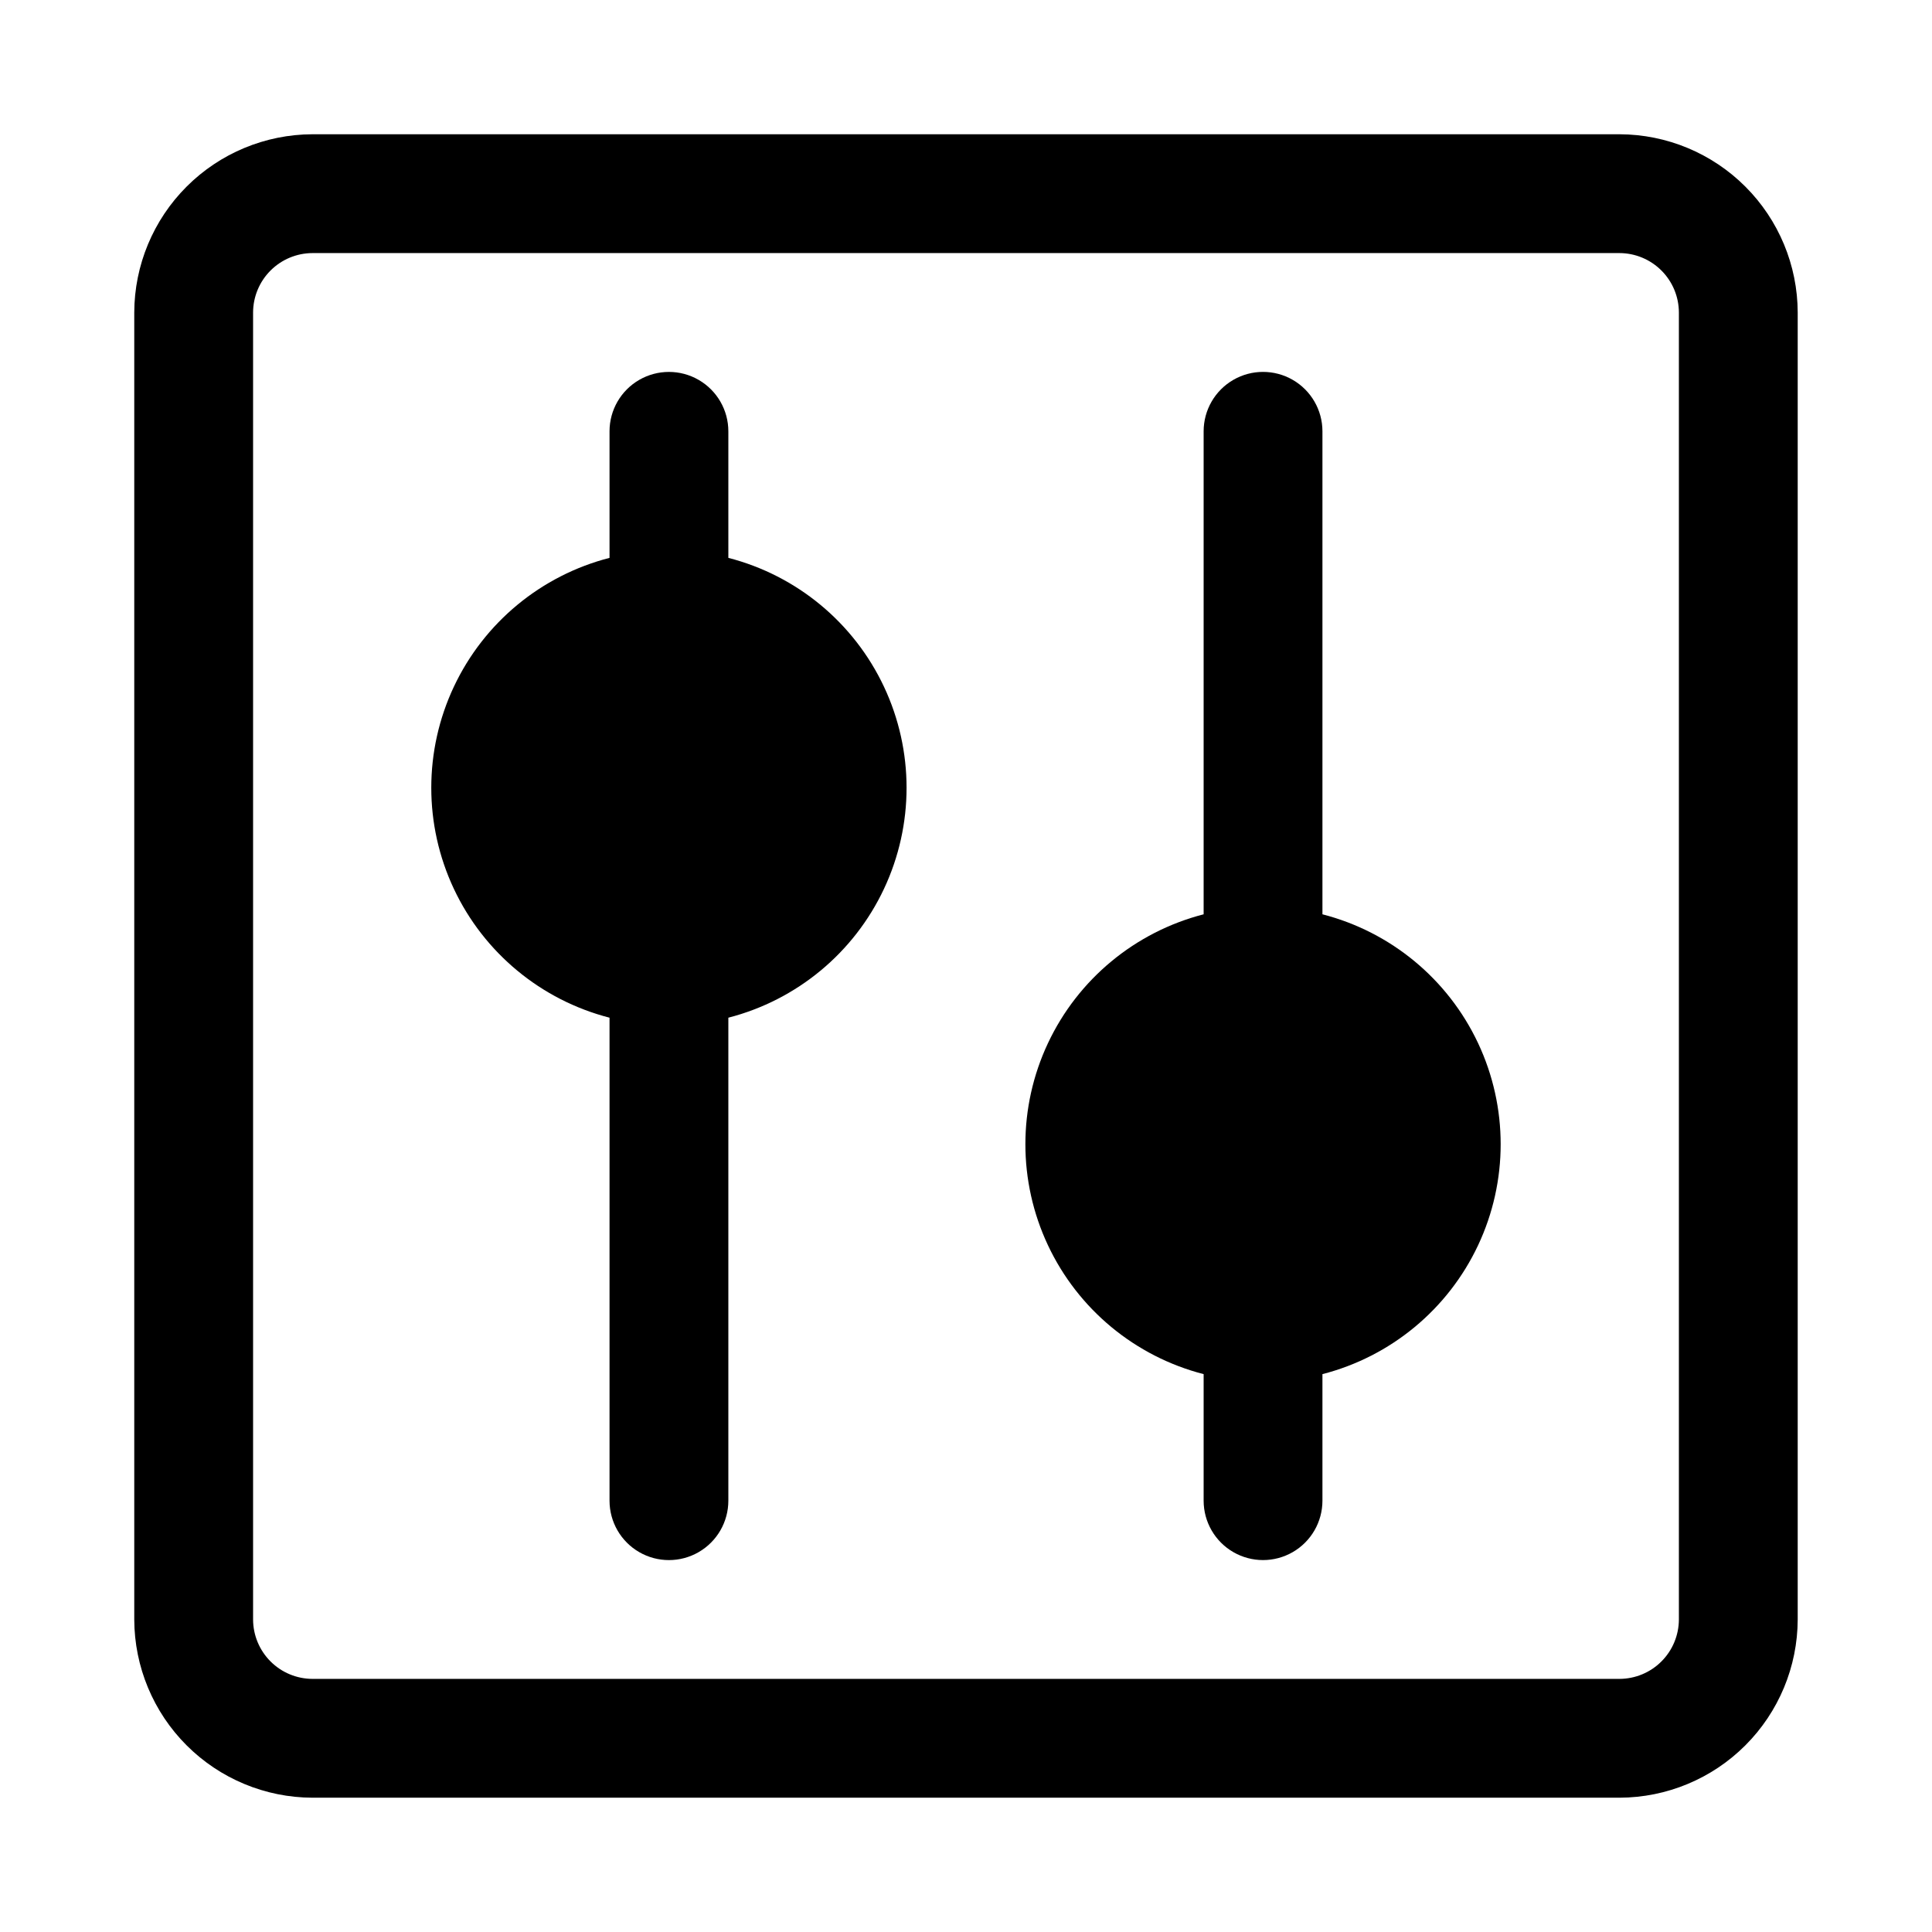 <?xml version="1.0" encoding="UTF-8"?>
<!-- Uploaded to: ICON Repo, www.svgrepo.com, Generator: ICON Repo Mixer Tools -->
<svg fill="#000000" width="800px" height="800px" version="1.1" viewBox="144 144 512 512" xmlns="http://www.w3.org/2000/svg">
 <g>
  <path d="m573.18 179.58h-346.37c-12.516 0.035-24.508 5.023-33.355 13.875-8.852 8.848-13.84 20.84-13.875 33.355v346.37c0.035 12.516 5.023 24.508 13.875 33.355 8.848 8.852 20.84 13.84 33.355 13.875h346.37c12.516-0.035 24.508-5.023 33.355-13.875 8.852-8.848 13.84-20.84 13.875-33.355v-346.37c-0.035-12.516-5.023-24.508-13.875-33.355-8.848-8.852-20.84-13.84-33.355-13.875zm15.742 393.6c-0.012 4.172-1.672 8.168-4.625 11.117-2.949 2.953-6.945 4.613-11.117 4.625h-346.37c-4.172-0.012-8.168-1.672-11.117-4.625-2.949-2.949-4.613-6.945-4.625-11.117v-346.37c0.012-4.172 1.676-8.168 4.625-11.117 2.949-2.949 6.945-4.613 11.117-4.625h346.37c4.172 0.012 8.168 1.676 11.117 4.625 2.953 2.949 4.613 6.945 4.625 11.117z"/>
  <path d="m494.46 386.3v-128c0-5.625-3-10.82-7.871-13.633s-10.871-2.812-15.742 0-7.871 8.008-7.871 13.633v128c-18.152 4.672-33.277 17.191-41.254 34.152-7.977 16.961-7.977 36.594 0 53.555 7.977 16.961 23.102 29.48 41.254 34.152v33.535c0 5.625 3 10.82 7.871 13.633s10.871 2.812 15.742 0 7.871-8.008 7.871-13.633v-33.535c18.152-4.672 33.273-17.195 41.25-34.152 7.977-16.961 7.977-36.594 0-53.555-7.977-16.957-23.098-29.48-41.25-34.152z"/>
  <path d="m337.02 291.84v-33.535c0-5.625-3-10.82-7.875-13.633-4.871-2.812-10.871-2.812-15.742 0s-7.871 8.008-7.871 13.633v33.535c-18.152 4.672-33.277 17.191-41.254 34.152-7.977 16.961-7.977 36.594 0 53.555 7.977 16.961 23.102 29.48 41.254 34.152v128c0 5.625 3 10.82 7.871 13.633s10.871 2.812 15.742 0c4.875-2.812 7.875-8.008 7.875-13.633v-128c18.148-4.672 33.27-17.191 41.246-34.152 7.977-16.961 7.977-36.594 0-53.551-7.977-16.961-23.098-29.484-41.246-34.156z"/>
 </g>
</svg>